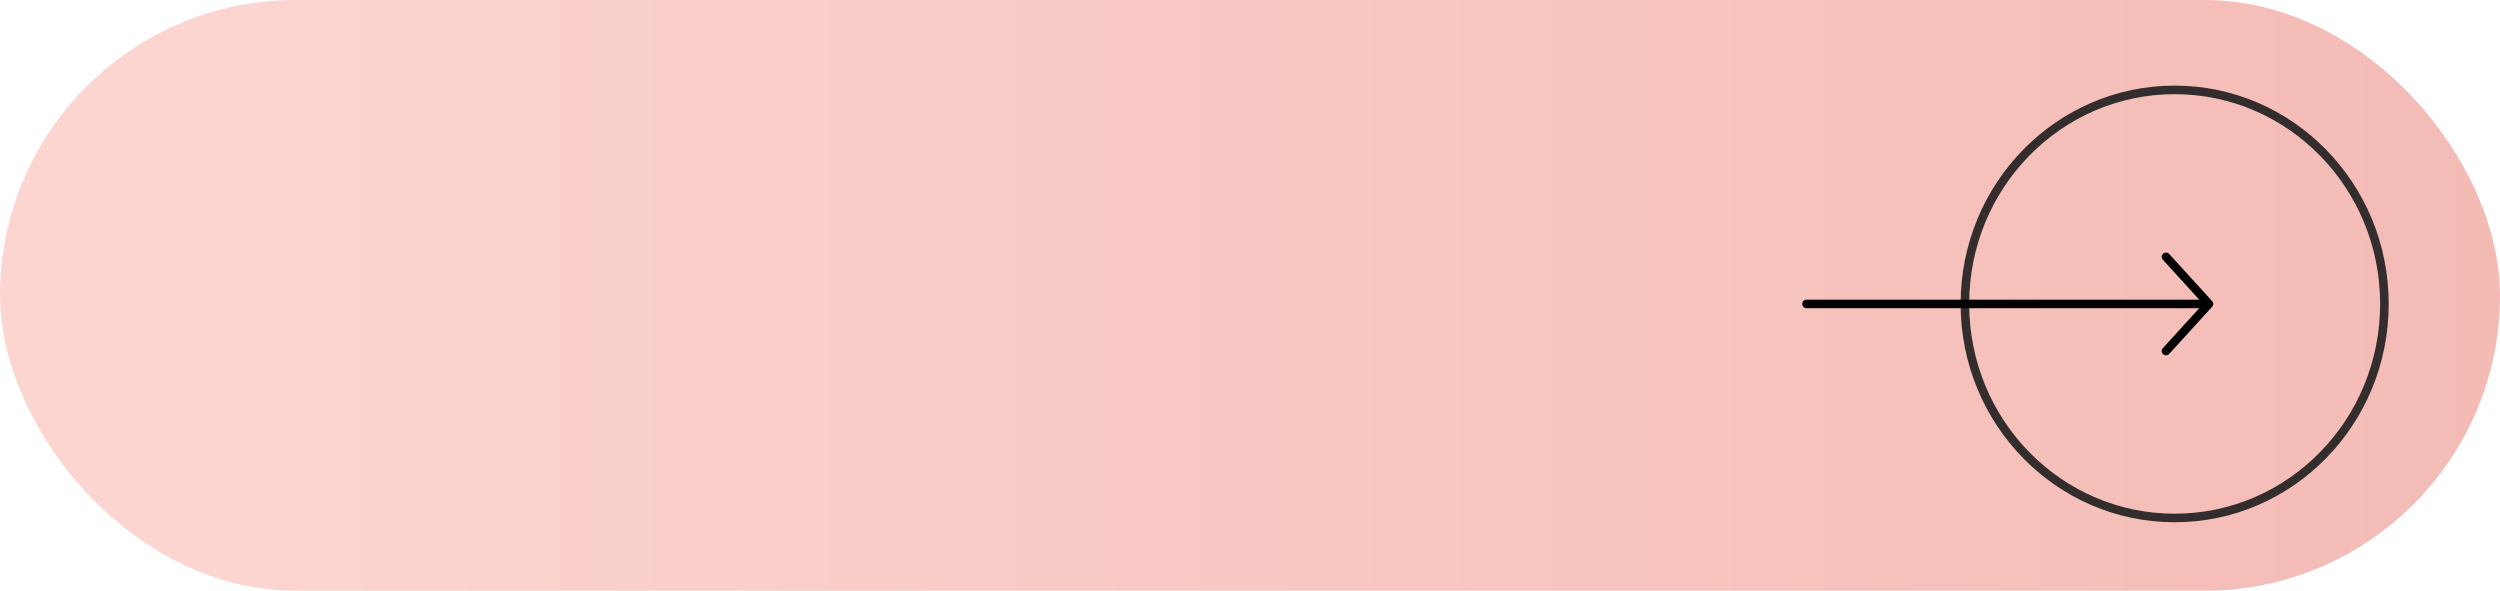 <?xml version="1.0" encoding="UTF-8"?> <svg xmlns="http://www.w3.org/2000/svg" width="292" height="69" viewBox="0 0 292 69" fill="none"> <rect width="292" height="69" rx="34.5" fill="url(#paint0_linear_301_6)"></rect> <path d="M278.5 35.5C278.5 49.316 267.522 60.5 254 60.5C240.478 60.5 229.5 49.316 229.5 35.5C229.5 21.683 240.478 10.5 254 10.5C267.522 10.5 278.5 21.683 278.5 35.5Z" stroke="#332D2D"></path> <path d="M211 35.5H258M258 35.5L252.992 30M258 35.5L252.992 41" stroke="black" stroke-linecap="round"></path> <defs> <linearGradient id="paint0_linear_301_6" x1="17.906" y1="34.129" x2="292" y2="34.129" gradientUnits="userSpaceOnUse"> <stop stop-color="#FCD5D1"></stop> <stop offset="1" stop-color="#F4BBB5"></stop> </linearGradient> </defs> </svg> 